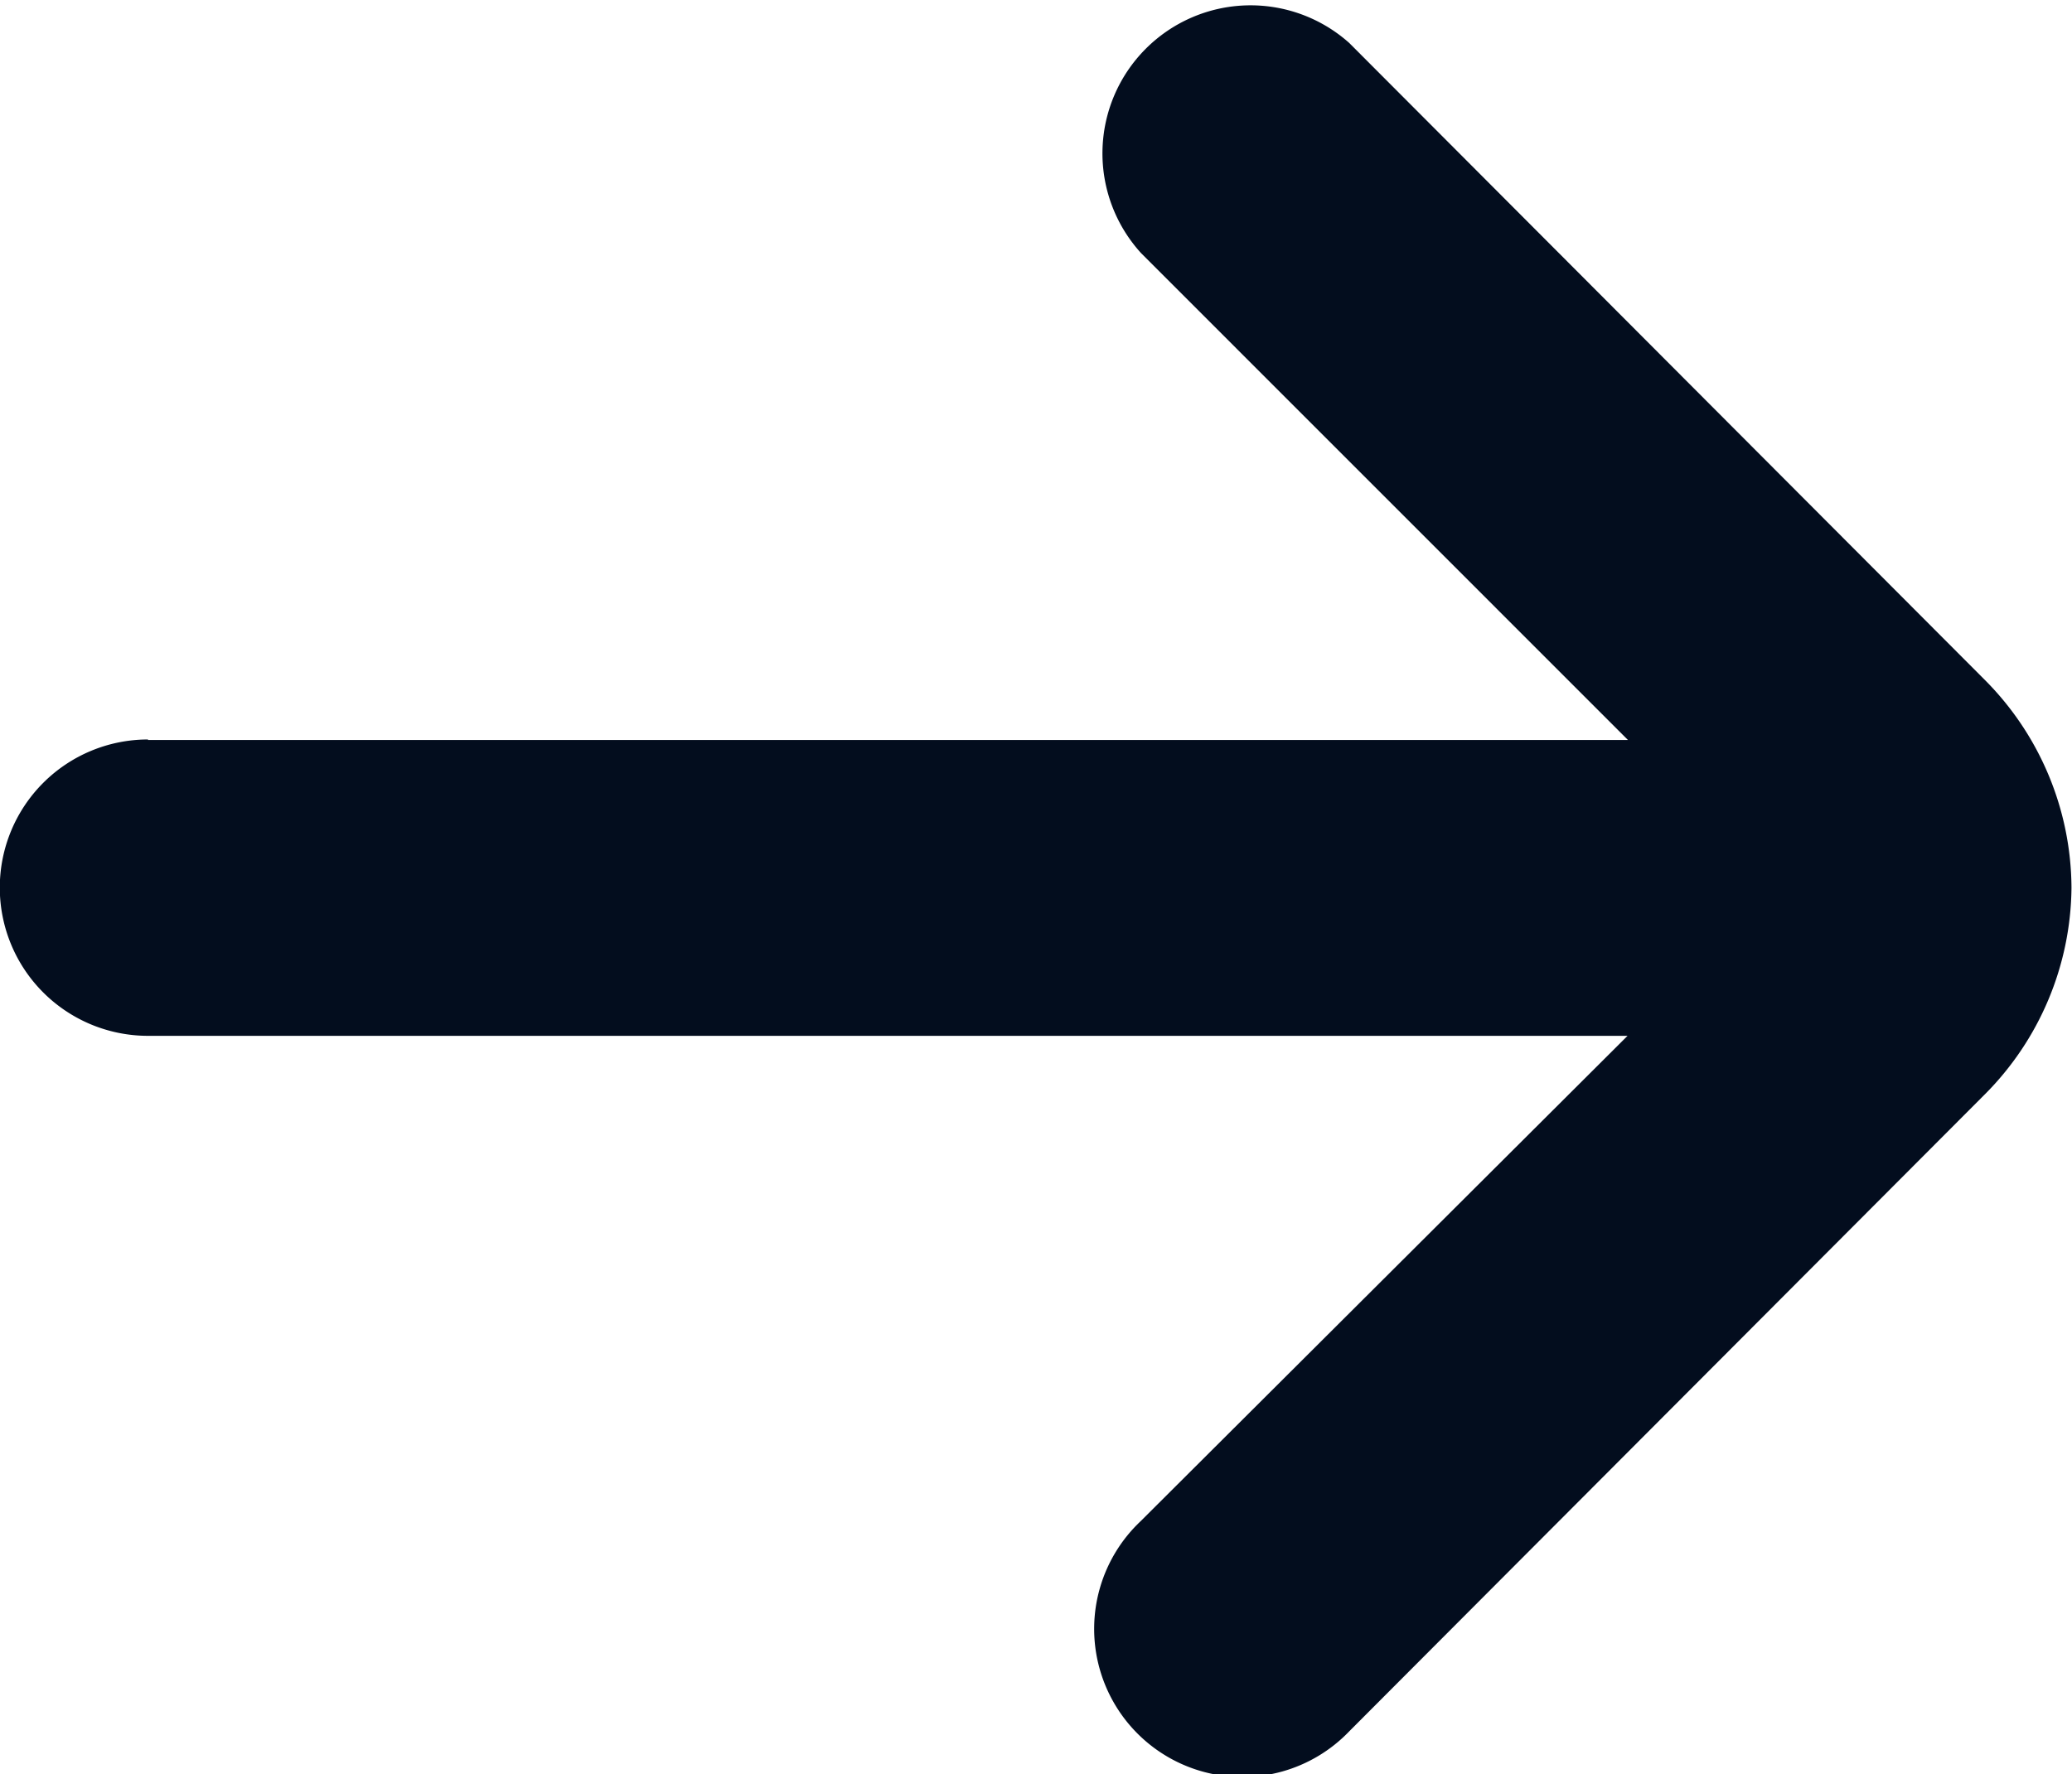 <svg xmlns="http://www.w3.org/2000/svg" width="20.27" height="17.361" viewBox="0 0 20.27 17.361"><path d="M7.448,13.24H21.926L17.163,8.476A1.449,1.449,0,0,1,19.2,6.42l6.211,6.226a2.9,2.9,0,0,1,.854,2.041h0a2.9,2.9,0,0,1-.854,2.027L19.2,22.94a1.449,1.449,0,1,1-2.041-2.056l4.763-4.749H7.448a1.448,1.448,0,1,1,0-2.9Z" transform="translate(-6 -5.999)" fill="#030d1e"/></svg>